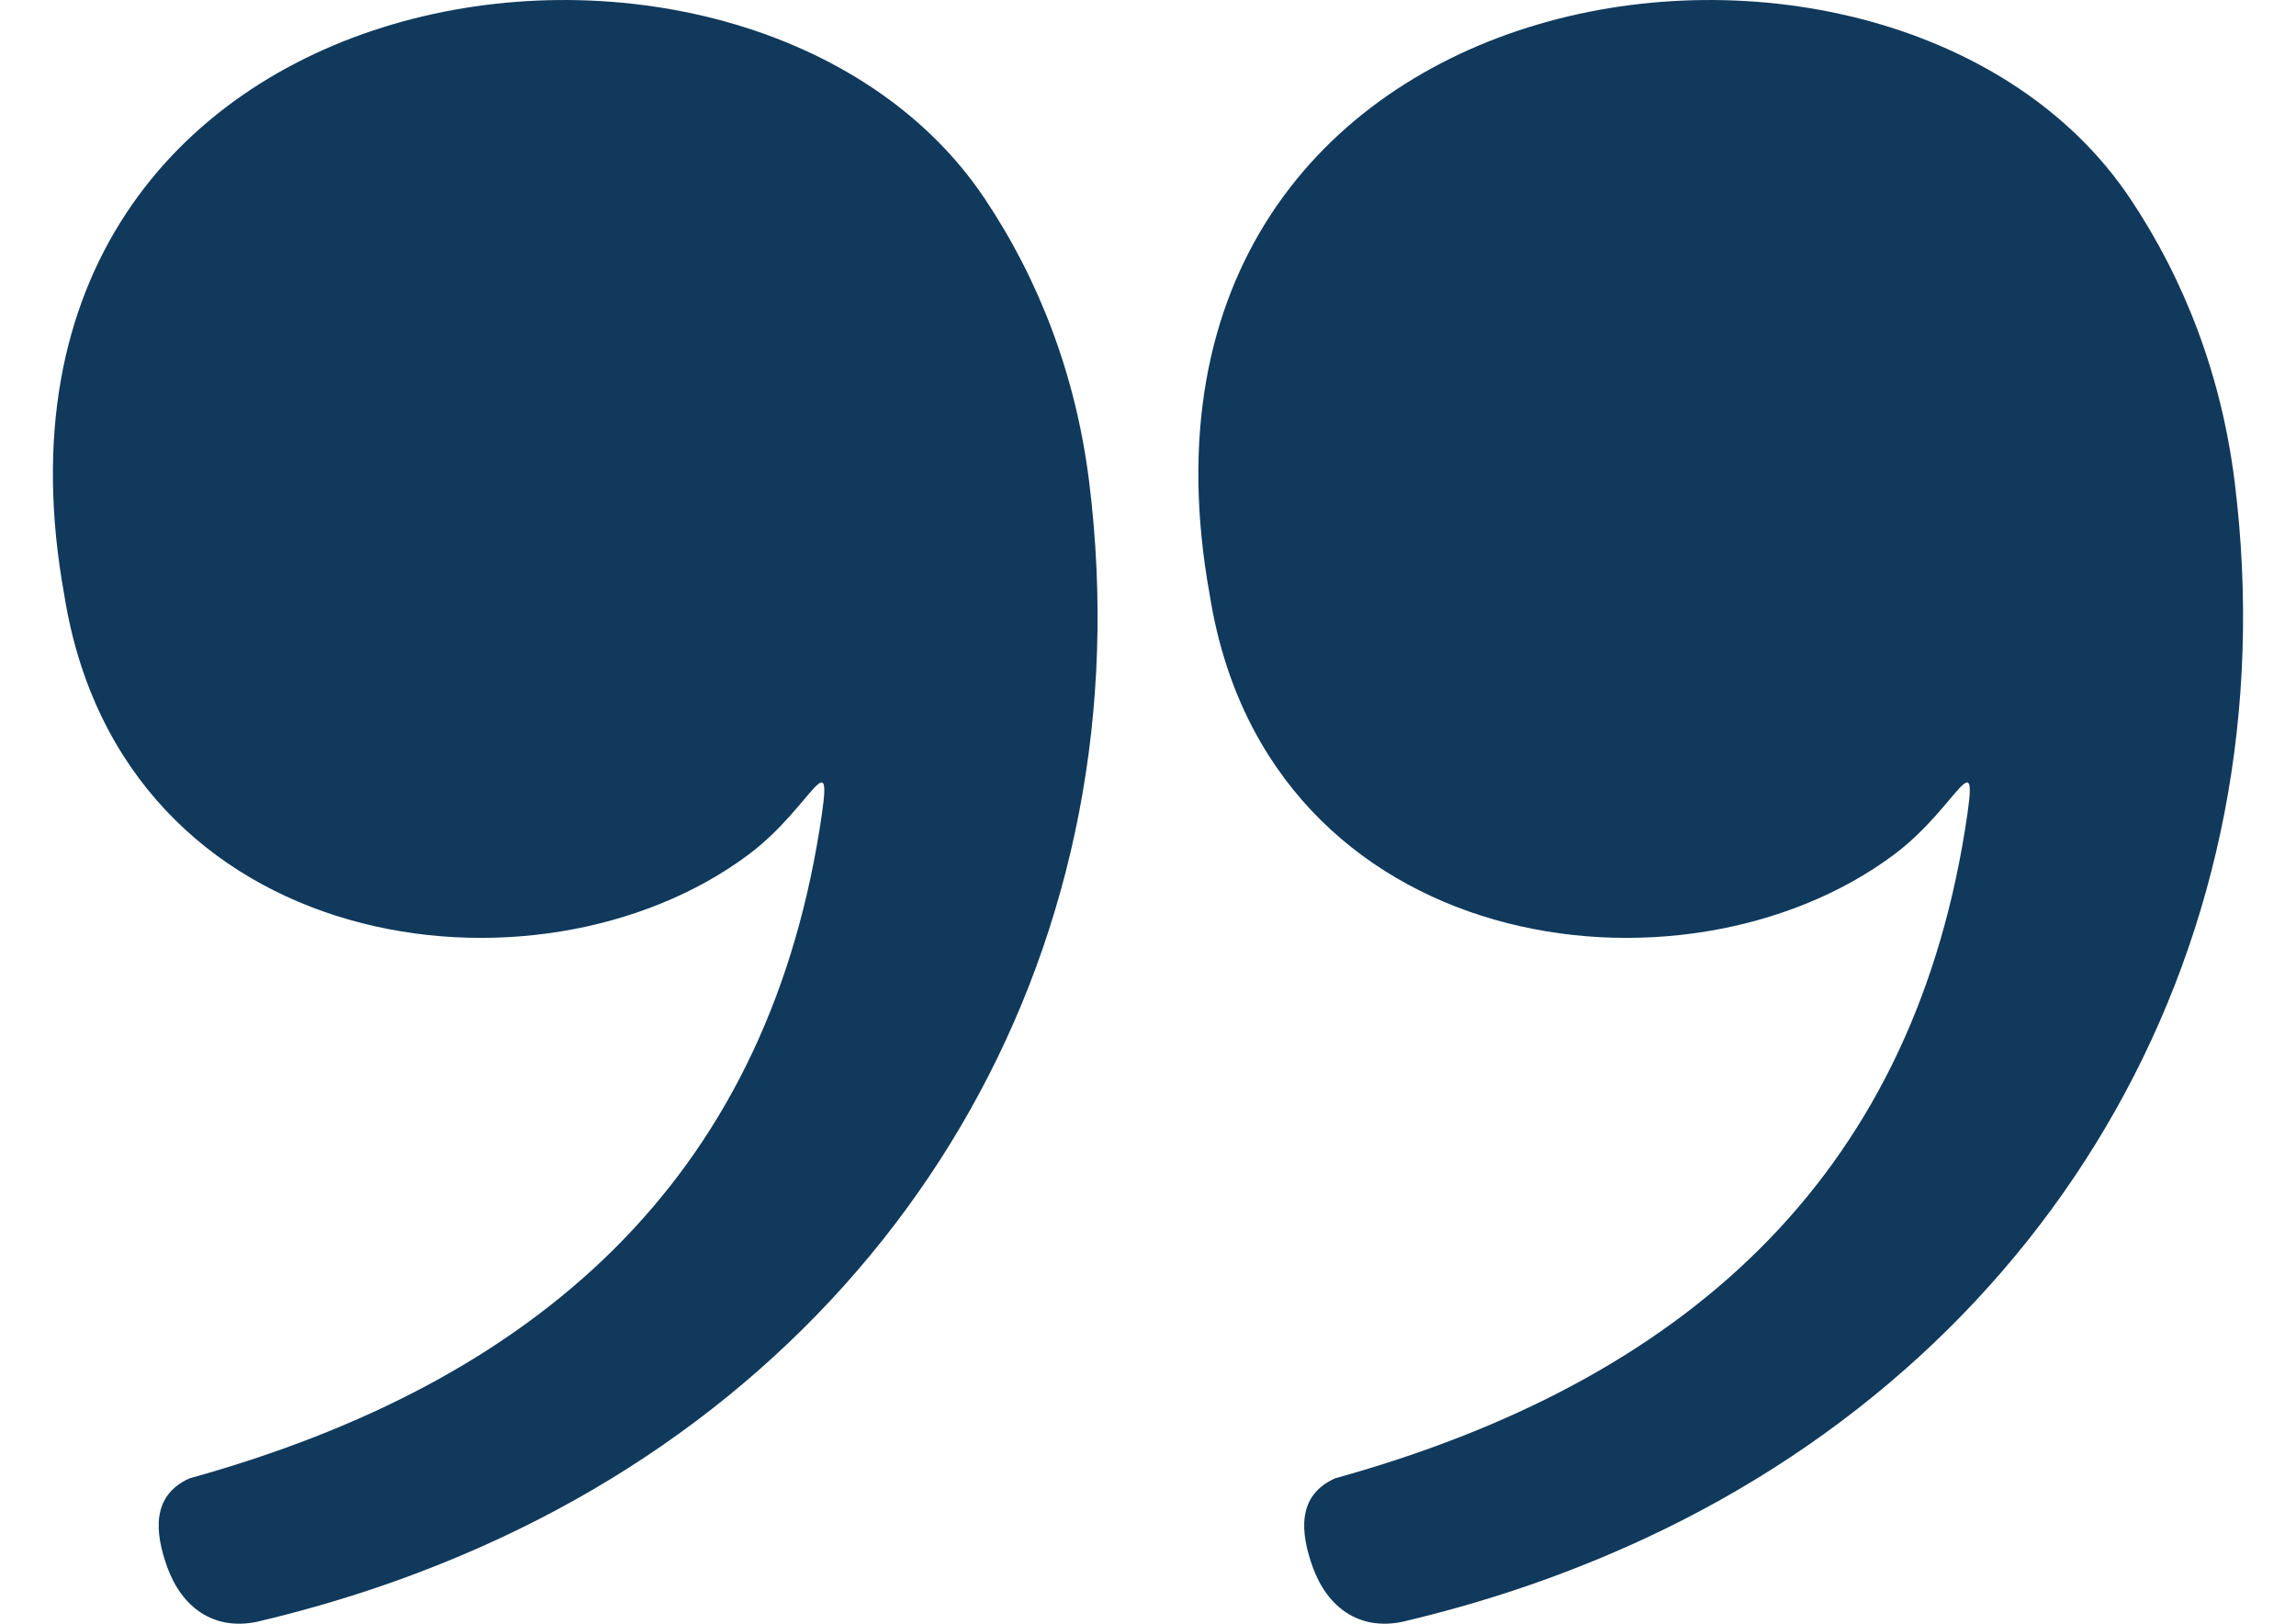 <?xml version="1.0" encoding="utf-8"?>
<!-- Generator: Adobe Illustrator 16.0.4, SVG Export Plug-In . SVG Version: 6.00 Build 0)  -->
<!DOCTYPE svg PUBLIC "-//W3C//DTD SVG 1.1//EN" "http://www.w3.org/Graphics/SVG/1.1/DTD/svg11.dtd">
<svg version="1.1"
	 id="Layer_1" image-rendering="optimizeQuality" text-rendering="geometricPrecision" shape-rendering="geometricPrecision"
	 xmlns="http://www.w3.org/2000/svg" xmlns:xlink="http://www.w3.org/1999/xlink" x="0px" y="0px" width="841.889px"
	 height="595.281px" viewBox="0 0 841.889 595.281" enable-background="new 0 0 841.889 595.281" xml:space="preserve">
<path fill="#10395C" d="M489.528,541.982c127.444-35.354,210.39-109.28,231.016-237.933c5.615-35.01-2.228-8.565-25.959,9.191
	c-77.487,57.974-229.84,37.457-250.984-94.992C401.062-16.218,694.239-56.811,781.011,72.689
	c20.188,30.1,33.551,65.235,38.366,103.822C840.286,344.33,754.282,493.797,603.2,564.005
	c-27.952,12.987-57.409,23.152-89.109,30.603c-15.874,3.216-27.403-5.427-32.721-20.03
	C476.869,562.107,475.332,548.35,489.528,541.982z M69.501,541.982c127.444-35.354,210.405-109.28,231.016-237.933
	c5.616-35.01-2.227-8.565-25.959,9.191c-77.486,57.974-229.84,37.457-250.968-94.992C-18.965-16.218,274.213-56.811,360.985,72.689
	c20.188,30.1,33.552,65.235,38.367,103.822c20.908,167.819-65.079,317.286-216.178,387.494
	c-27.951,12.987-57.394,23.152-89.109,30.603c-15.874,3.216-27.402-5.427-32.72-20.03C56.843,562.107,55.306,548.35,69.501,541.982z
	"/>
</svg>
